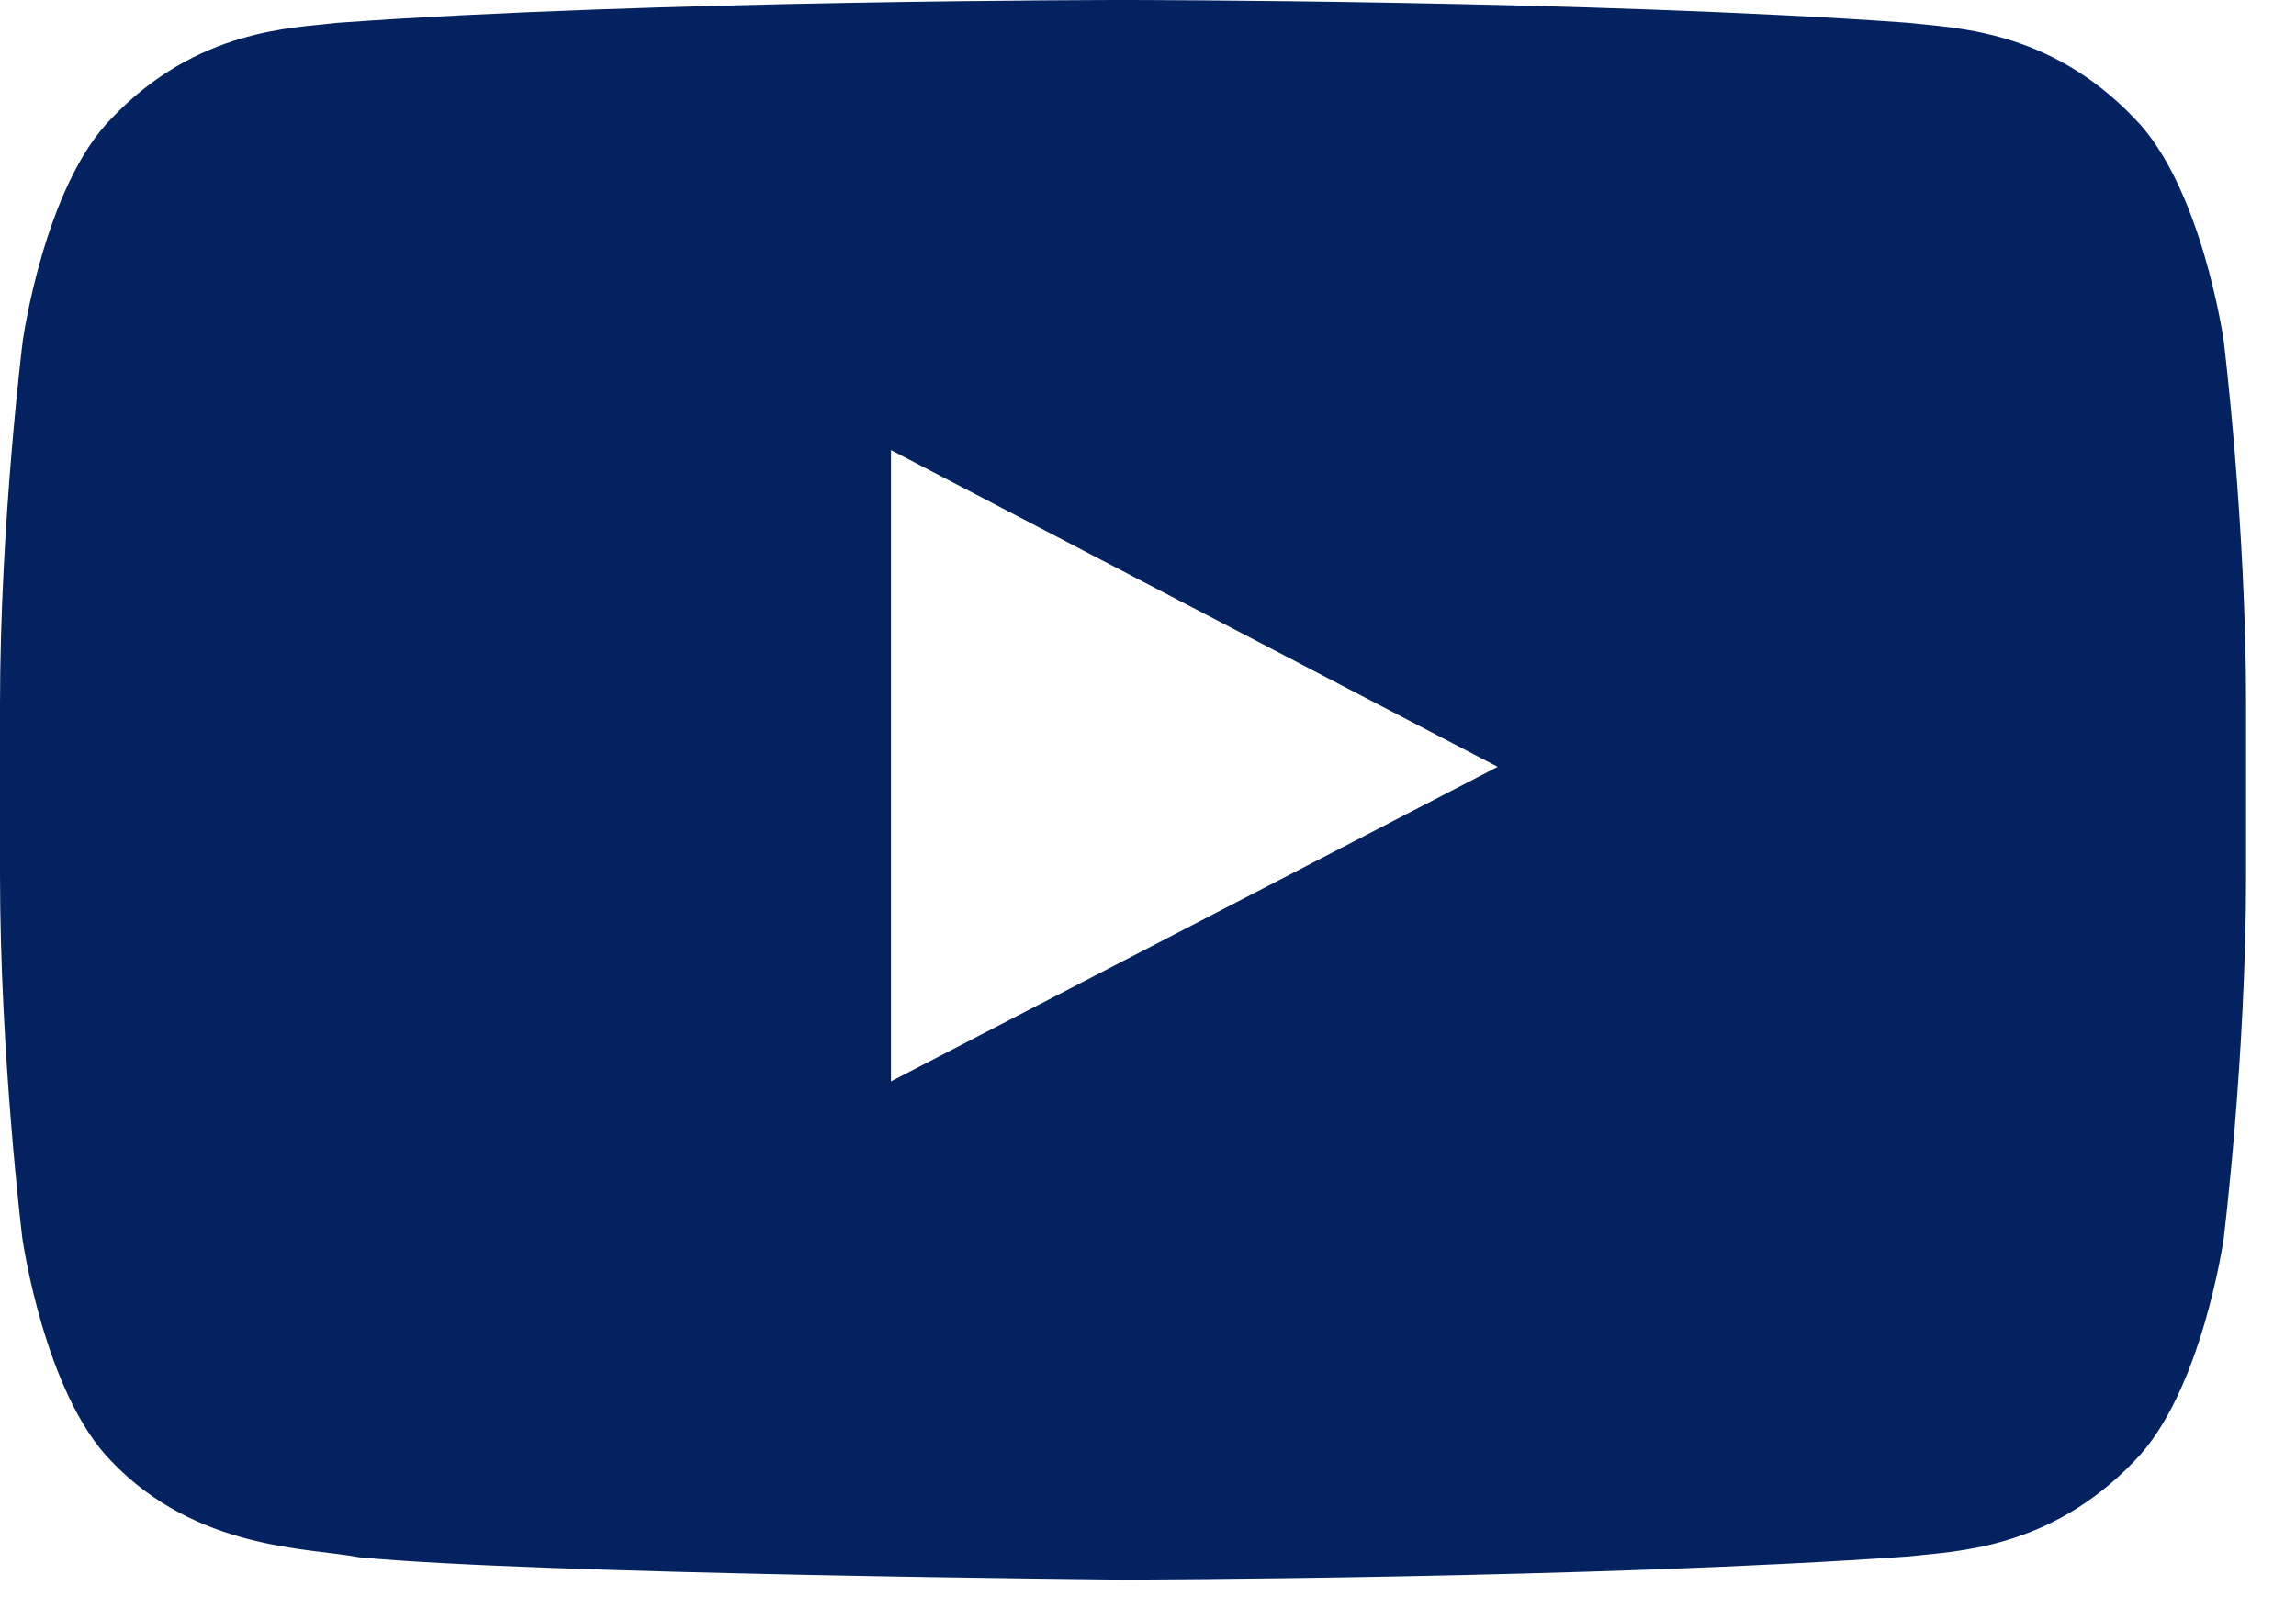 <svg width="23" height="16" viewBox="0 0 23 16" fill="none" xmlns="http://www.w3.org/2000/svg">
<path d="M22.276 3.415C22.276 3.415 22.056 1.864 21.379 1.183C20.522 0.286 19.564 0.282 19.125 0.229C15.978 0 11.254 0 11.254 0H11.245C11.245 0 6.521 0 3.375 0.229C2.935 0.282 1.977 0.286 1.12 1.183C0.444 1.864 0.228 3.415 0.228 3.415C0.228 3.415 -0 5.239 -0 7.058V8.763C-0 10.582 0.224 12.406 0.224 12.406C0.224 12.406 0.444 13.957 1.116 14.639C1.973 15.535 3.098 15.504 3.599 15.601C5.401 15.773 11.25 15.825 11.25 15.825C11.25 15.825 15.978 15.816 19.125 15.592C19.564 15.54 20.522 15.535 21.379 14.639C22.056 13.957 22.276 12.406 22.276 12.406C22.276 12.406 22.5 10.587 22.5 8.763V7.058C22.5 5.239 22.276 3.415 22.276 3.415ZM8.925 10.833V4.509L15.003 7.682L8.925 10.833Z" fill="#04225F"/>
</svg>
